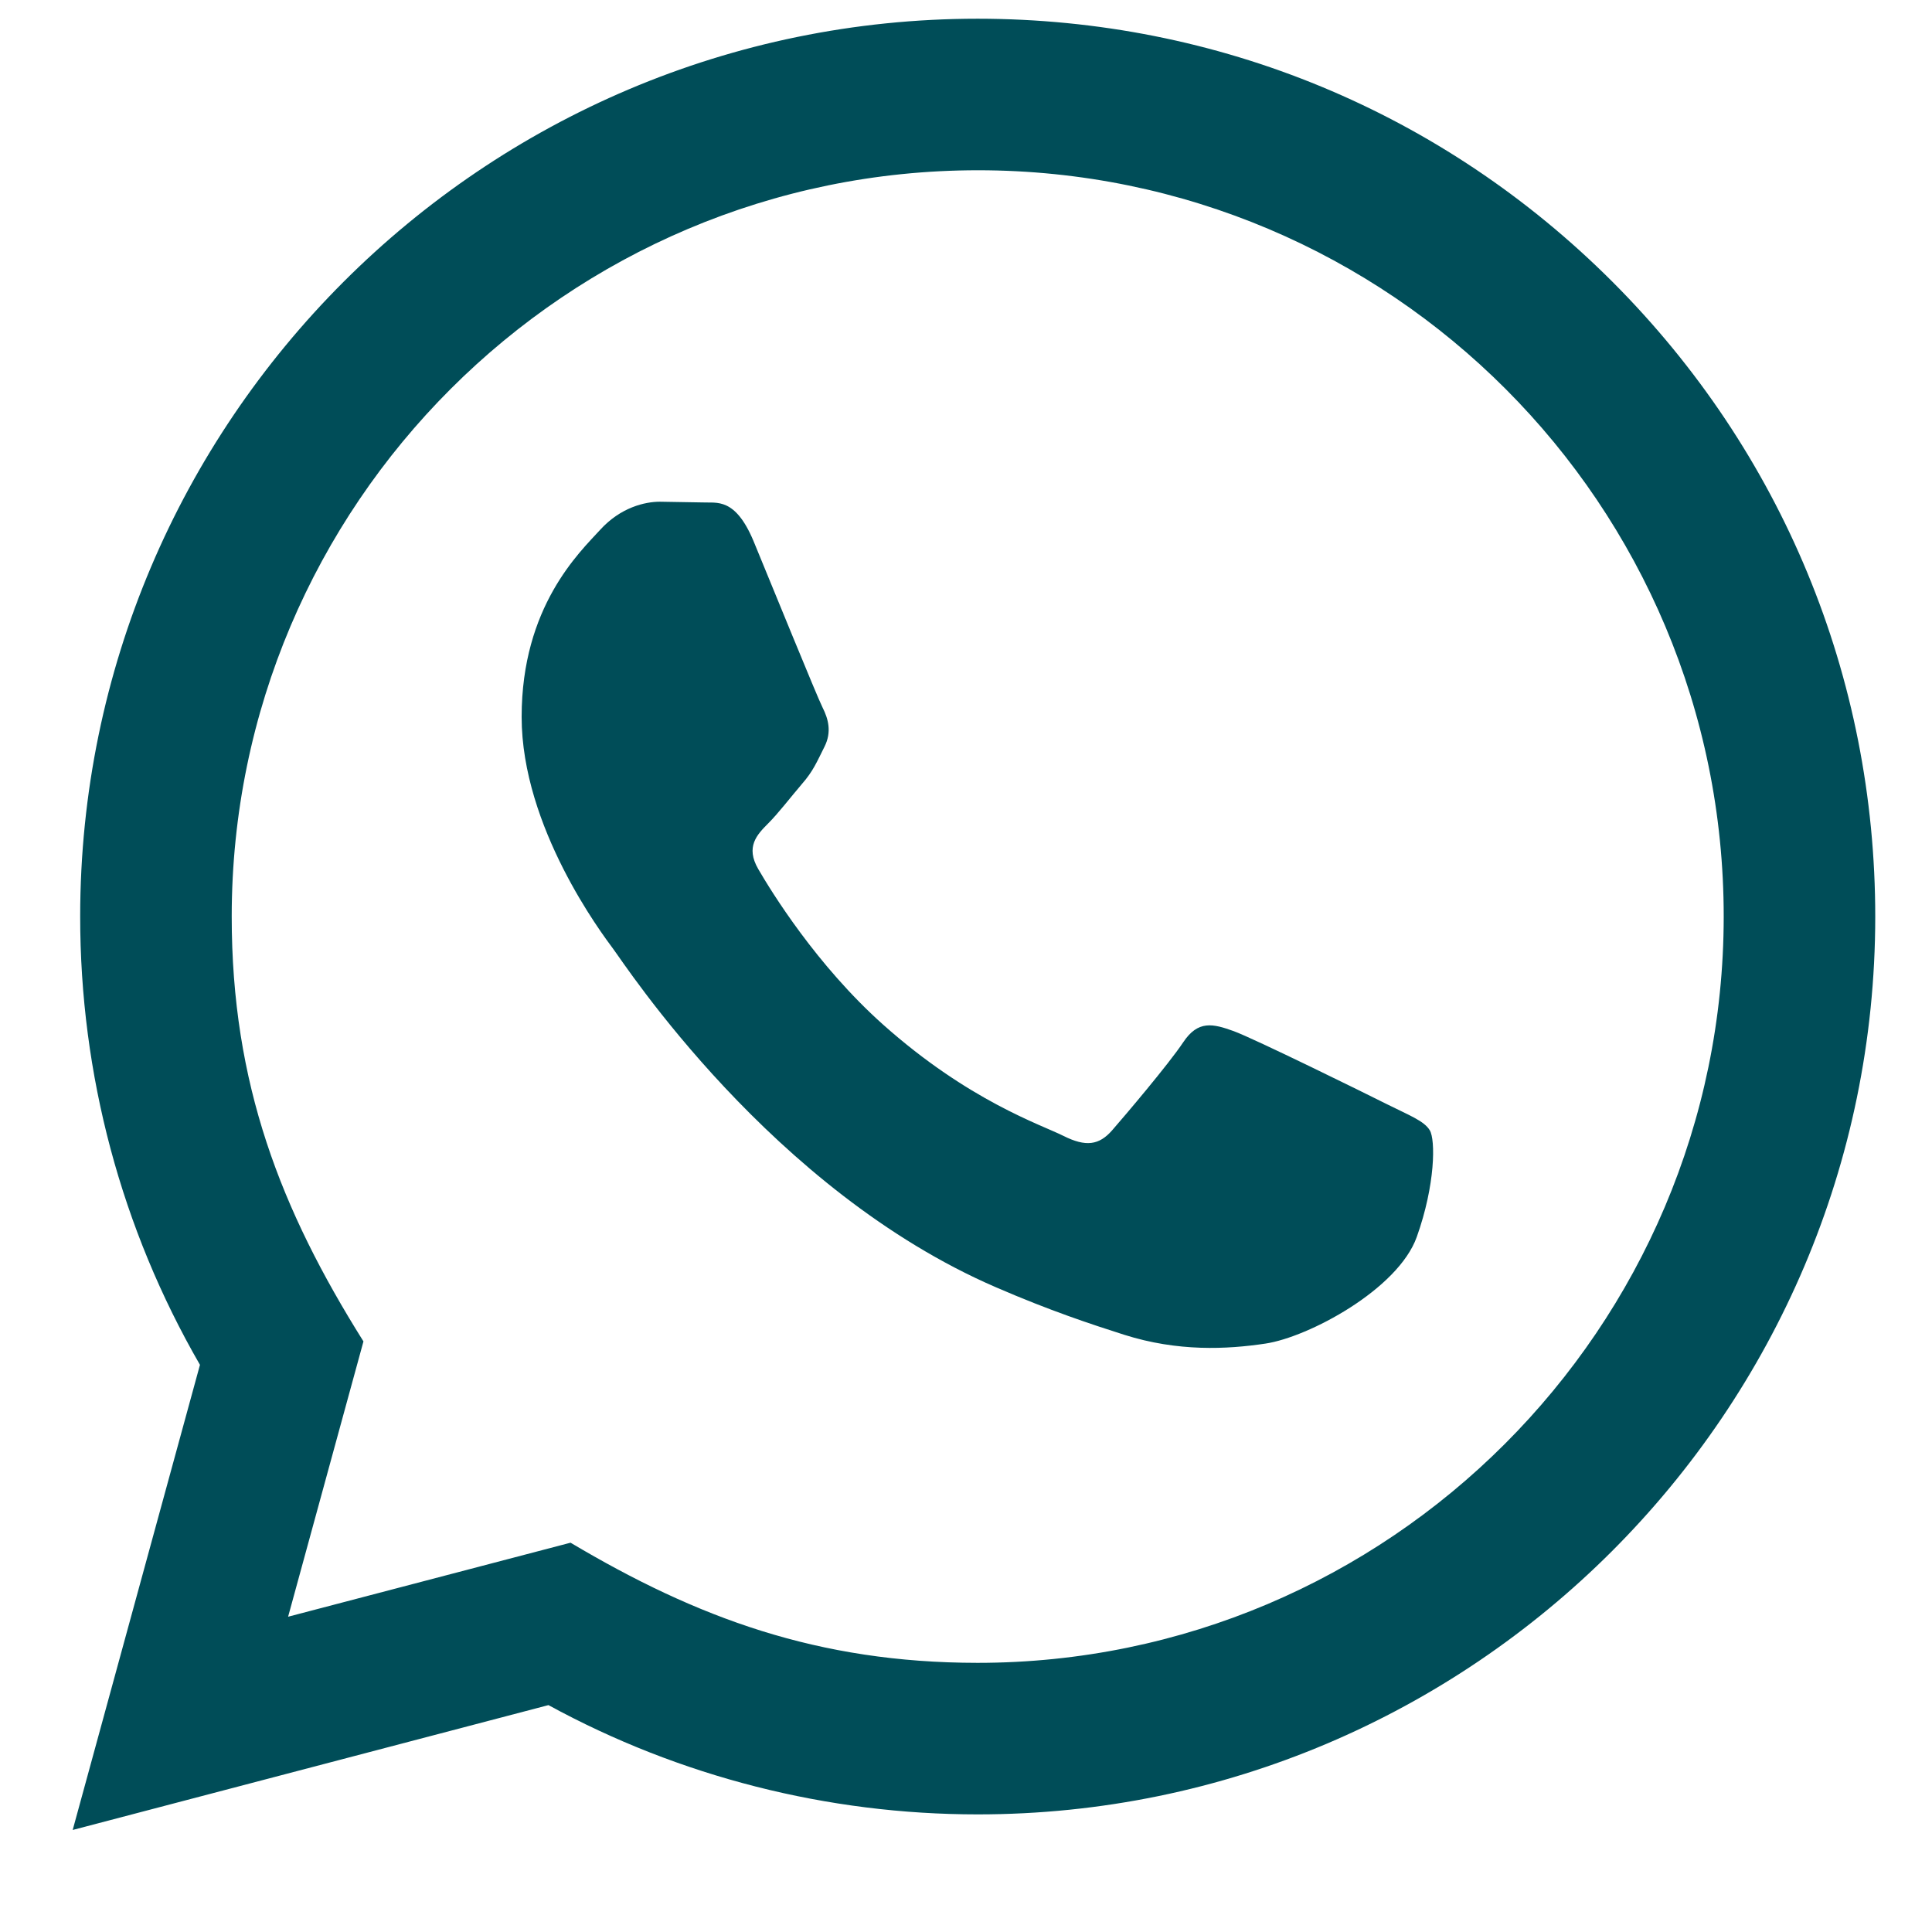 <?xml version="1.0" encoding="UTF-8"?> <svg xmlns="http://www.w3.org/2000/svg" width="16" height="16" viewBox="0 0 16 16" fill="none"><path d="M0.602 15.155L1.656 11.303C1.005 10.176 0.663 8.898 0.664 7.587C0.666 3.489 4 0.155 8.097 0.155C10.085 0.156 11.951 0.93 13.355 2.335C14.758 3.74 15.531 5.608 15.53 7.594C15.528 11.692 12.194 15.026 8.097 15.026C6.853 15.026 5.628 14.714 4.542 14.121L0.602 15.155ZM4.725 12.776C5.772 13.398 6.772 13.77 8.095 13.771C11.5 13.771 14.273 10.999 14.275 7.593C14.277 4.179 11.516 1.411 8.1 1.41C4.692 1.41 1.92 4.181 1.919 7.588C1.918 8.978 2.326 10.019 3.01 11.109L2.386 13.389L4.725 12.776ZM11.841 9.361C11.795 9.283 11.671 9.237 11.485 9.144C11.3 9.051 10.386 8.601 10.216 8.539C10.046 8.478 9.922 8.446 9.798 8.633C9.674 8.818 9.318 9.237 9.21 9.361C9.102 9.484 8.993 9.5 8.807 9.407C8.622 9.314 8.023 9.118 7.313 8.485C6.762 7.993 6.388 7.384 6.28 7.198C6.172 7.013 6.269 6.912 6.362 6.819C6.445 6.736 6.547 6.603 6.64 6.494C6.735 6.386 6.765 6.309 6.828 6.184C6.89 6.061 6.859 5.952 6.812 5.859C6.765 5.766 6.394 4.852 6.24 4.48C6.088 4.118 5.935 4.167 5.822 4.161L5.465 4.155C5.342 4.155 5.14 4.201 4.97 4.388C4.8 4.574 4.32 5.023 4.32 5.937C4.32 6.851 4.986 7.734 5.078 7.858C5.172 7.982 6.388 9.858 8.251 10.662C8.694 10.854 9.04 10.968 9.31 11.054C9.755 11.195 10.16 11.175 10.48 11.127C10.836 11.074 11.578 10.678 11.733 10.244C11.888 9.81 11.888 9.438 11.841 9.361Z" fill="#004D58"></path></svg> 
